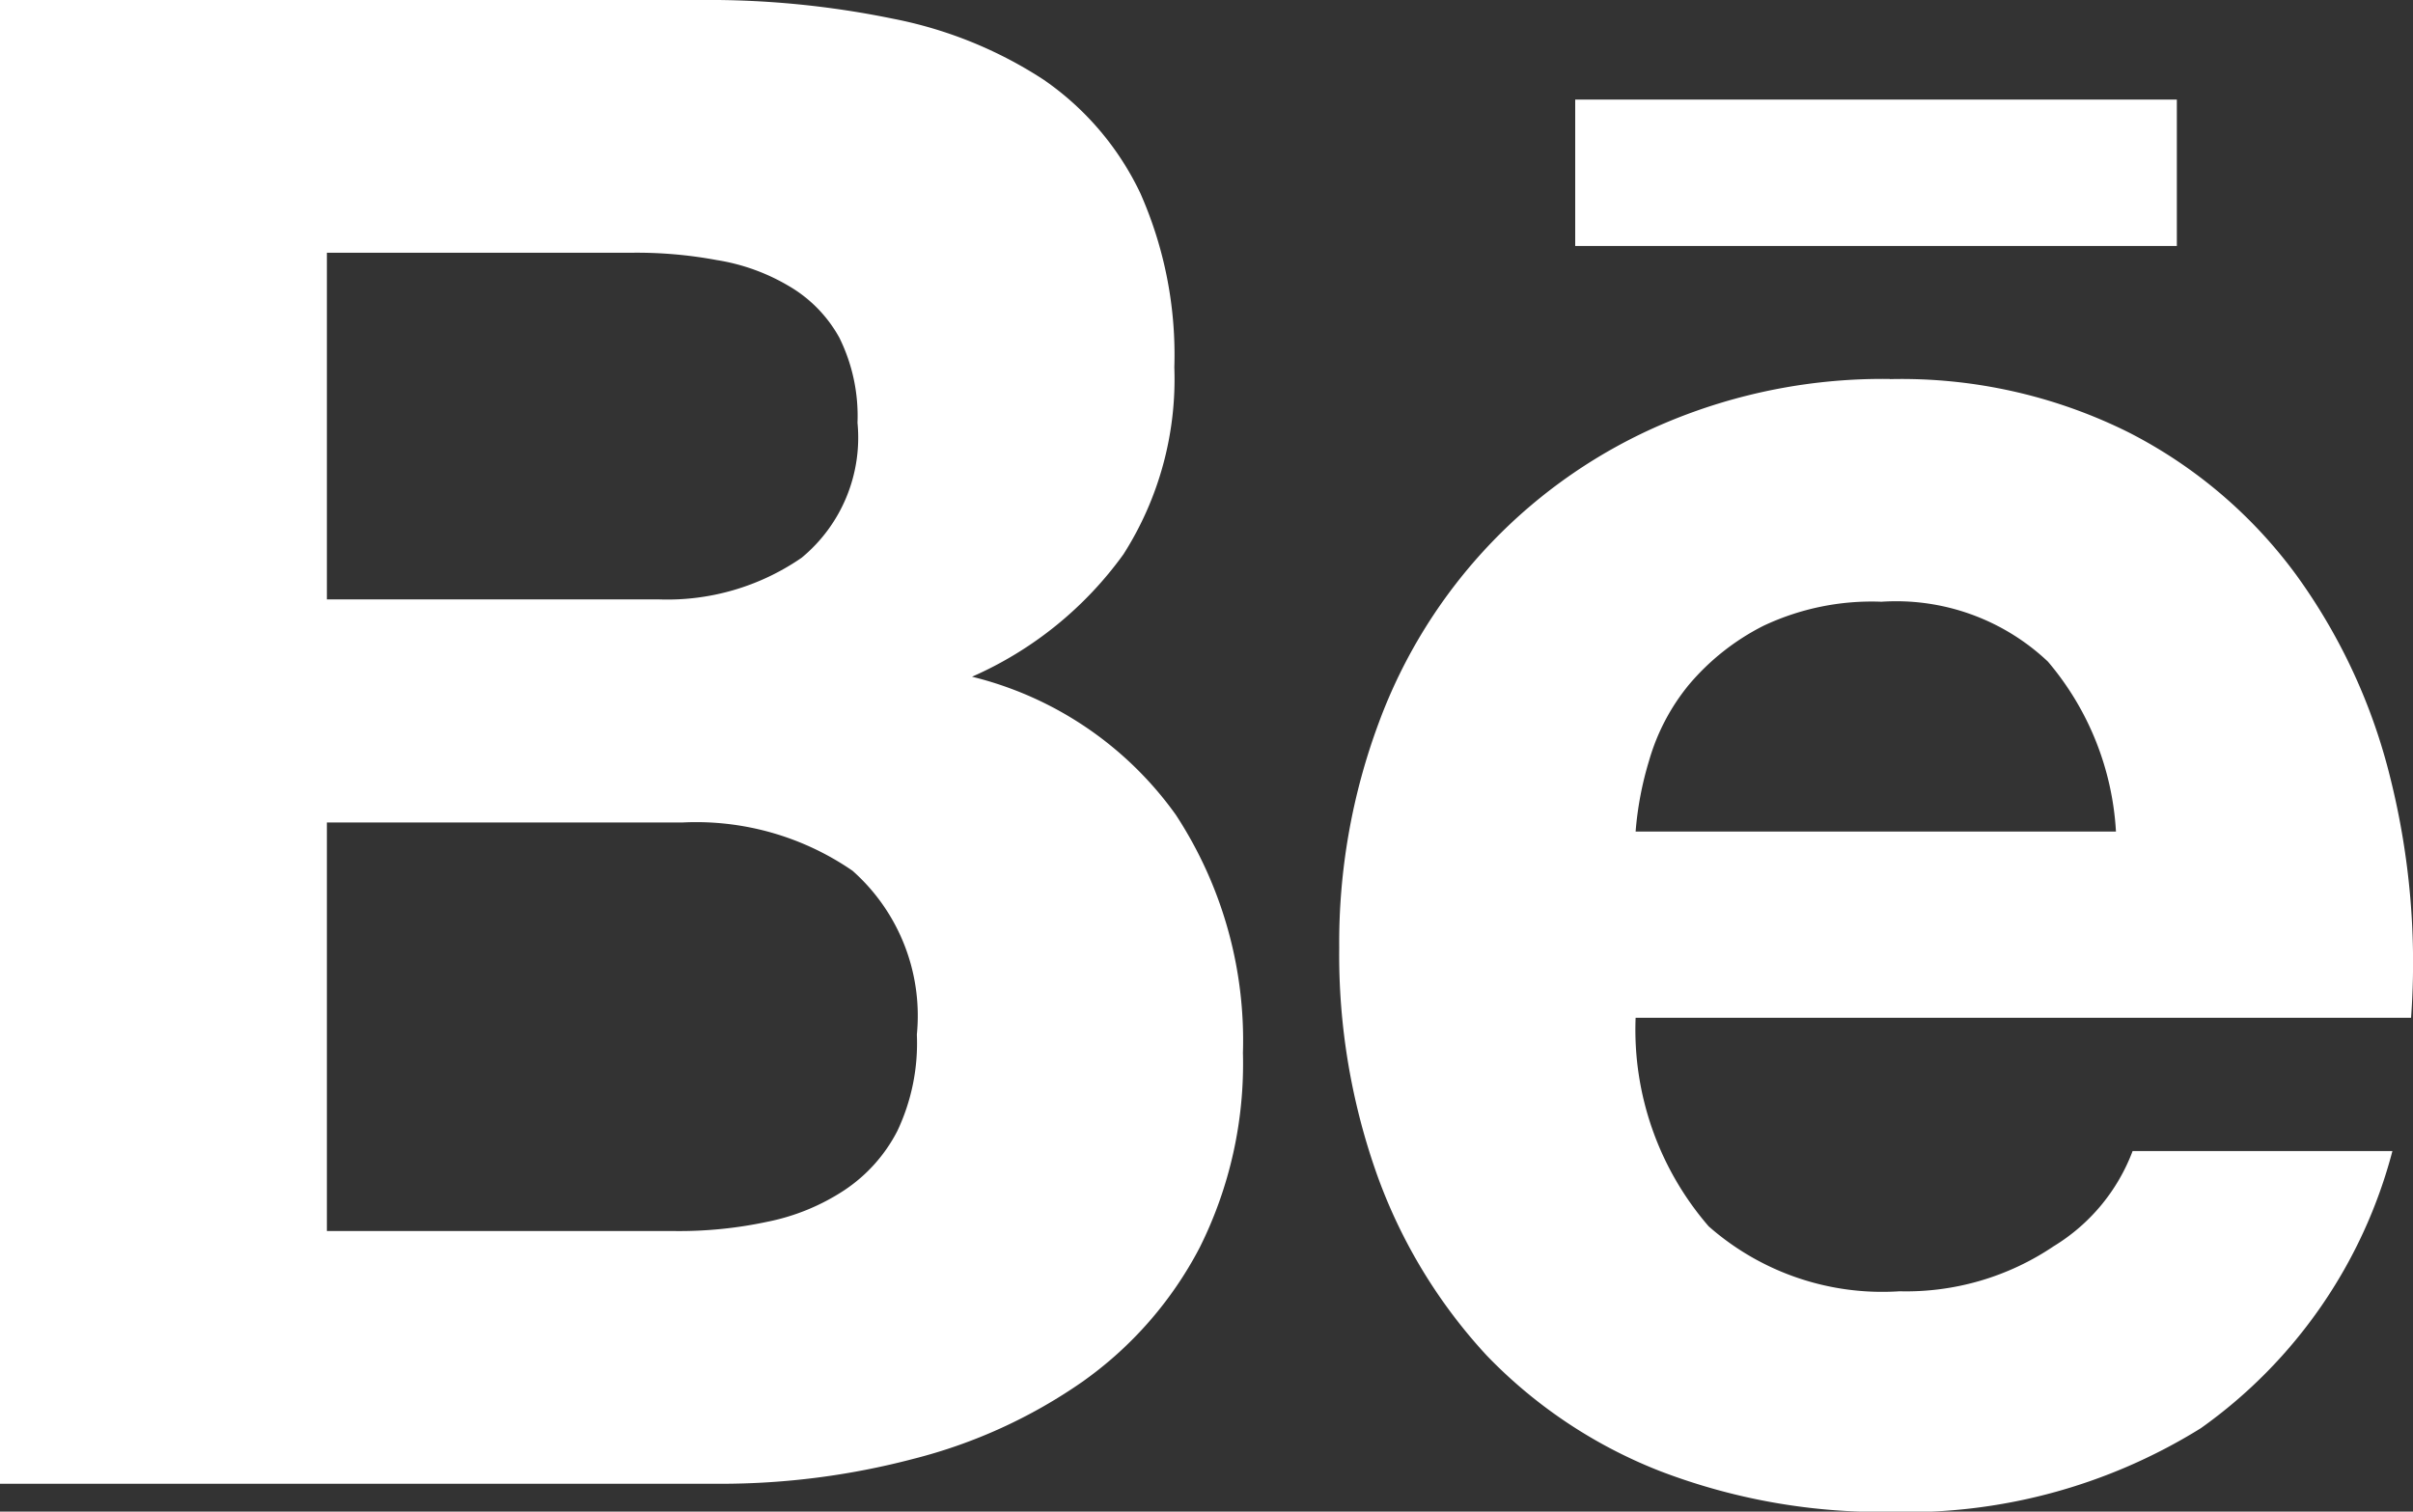 <svg xmlns="http://www.w3.org/2000/svg" width="30" height="18.799" viewBox="0 0 30 18.799"><rect x="0" y="0" width="30" height="18.799" fill="#333333" stroke="none"/><defs><style>.a{fill:#fff;}</style></defs><g transform="translate(0 -7)"><path class="a" d="M0,0V18.453H8.944a9.4,9.4,0,0,0,2.412-.31,6.435,6.435,0,0,0,2.1-.958,4.708,4.708,0,0,0,1.46-1.671,5.115,5.115,0,0,0,.537-2.419,5.122,5.122,0,0,0-.834-2.961,4.4,4.4,0,0,0-2.534-1.718,4.6,4.6,0,0,0,1.882-1.522A4.051,4.051,0,0,0,14.6,4.568,4.96,4.96,0,0,0,14.176,2.4a3.576,3.576,0,0,0-1.2-1.408A5.252,5.252,0,0,0,11.108.234,11.365,11.365,0,0,0,8.7,0ZM19.584,1.238V3.059h7.48V1.238ZM4.064,3.143h3.8a5.423,5.423,0,0,1,1.045.091,2.53,2.53,0,0,1,.9.324,1.682,1.682,0,0,1,.626.641,2.194,2.194,0,0,1,.226,1.059,1.938,1.938,0,0,1-.694,1.678,2.939,2.939,0,0,1-1.788.518H4.064Zm19.431,1.57a6.94,6.94,0,0,0-2.787.545,6.481,6.481,0,0,0-3.565,3.728,7.838,7.838,0,0,0-.493,2.8,8.166,8.166,0,0,0,.479,2.848,6.58,6.58,0,0,0,1.357,2.226,6.051,6.051,0,0,0,2.157,1.437,7.684,7.684,0,0,0,2.85.506,6.933,6.933,0,0,0,3.869-1.041,6.131,6.131,0,0,0,2.382-3.447H26.514a2.357,2.357,0,0,1-.98,1.183,3.276,3.276,0,0,1-1.918.561,3.265,3.265,0,0,1-2.373-.808,3.739,3.739,0,0,1-.908-2.593h9.641a9.464,9.464,0,0,0-.256-2.975,7.244,7.244,0,0,0-1.174-2.536,5.918,5.918,0,0,0-2.084-1.771,6.326,6.326,0,0,0-2.968-.661Zm-.111,2.771a2.746,2.746,0,0,1,2.077.744,3.576,3.576,0,0,1,.846,2.114H20.335a4.15,4.15,0,0,1,.167-.881,2.63,2.63,0,0,1,.492-.941,2.952,2.952,0,0,1,.93-.737,3.153,3.153,0,0,1,1.459-.3ZM4.064,10.229H8.48a3.427,3.427,0,0,1,2.119.6,2.409,2.409,0,0,1,.8,2.037,2.549,2.549,0,0,1-.243,1.2,1.958,1.958,0,0,1-.66.737,2.7,2.7,0,0,1-.958.392A5.227,5.227,0,0,1,8.4,15.31H4.064Z" transform="translate(0 7)"/></g></svg>